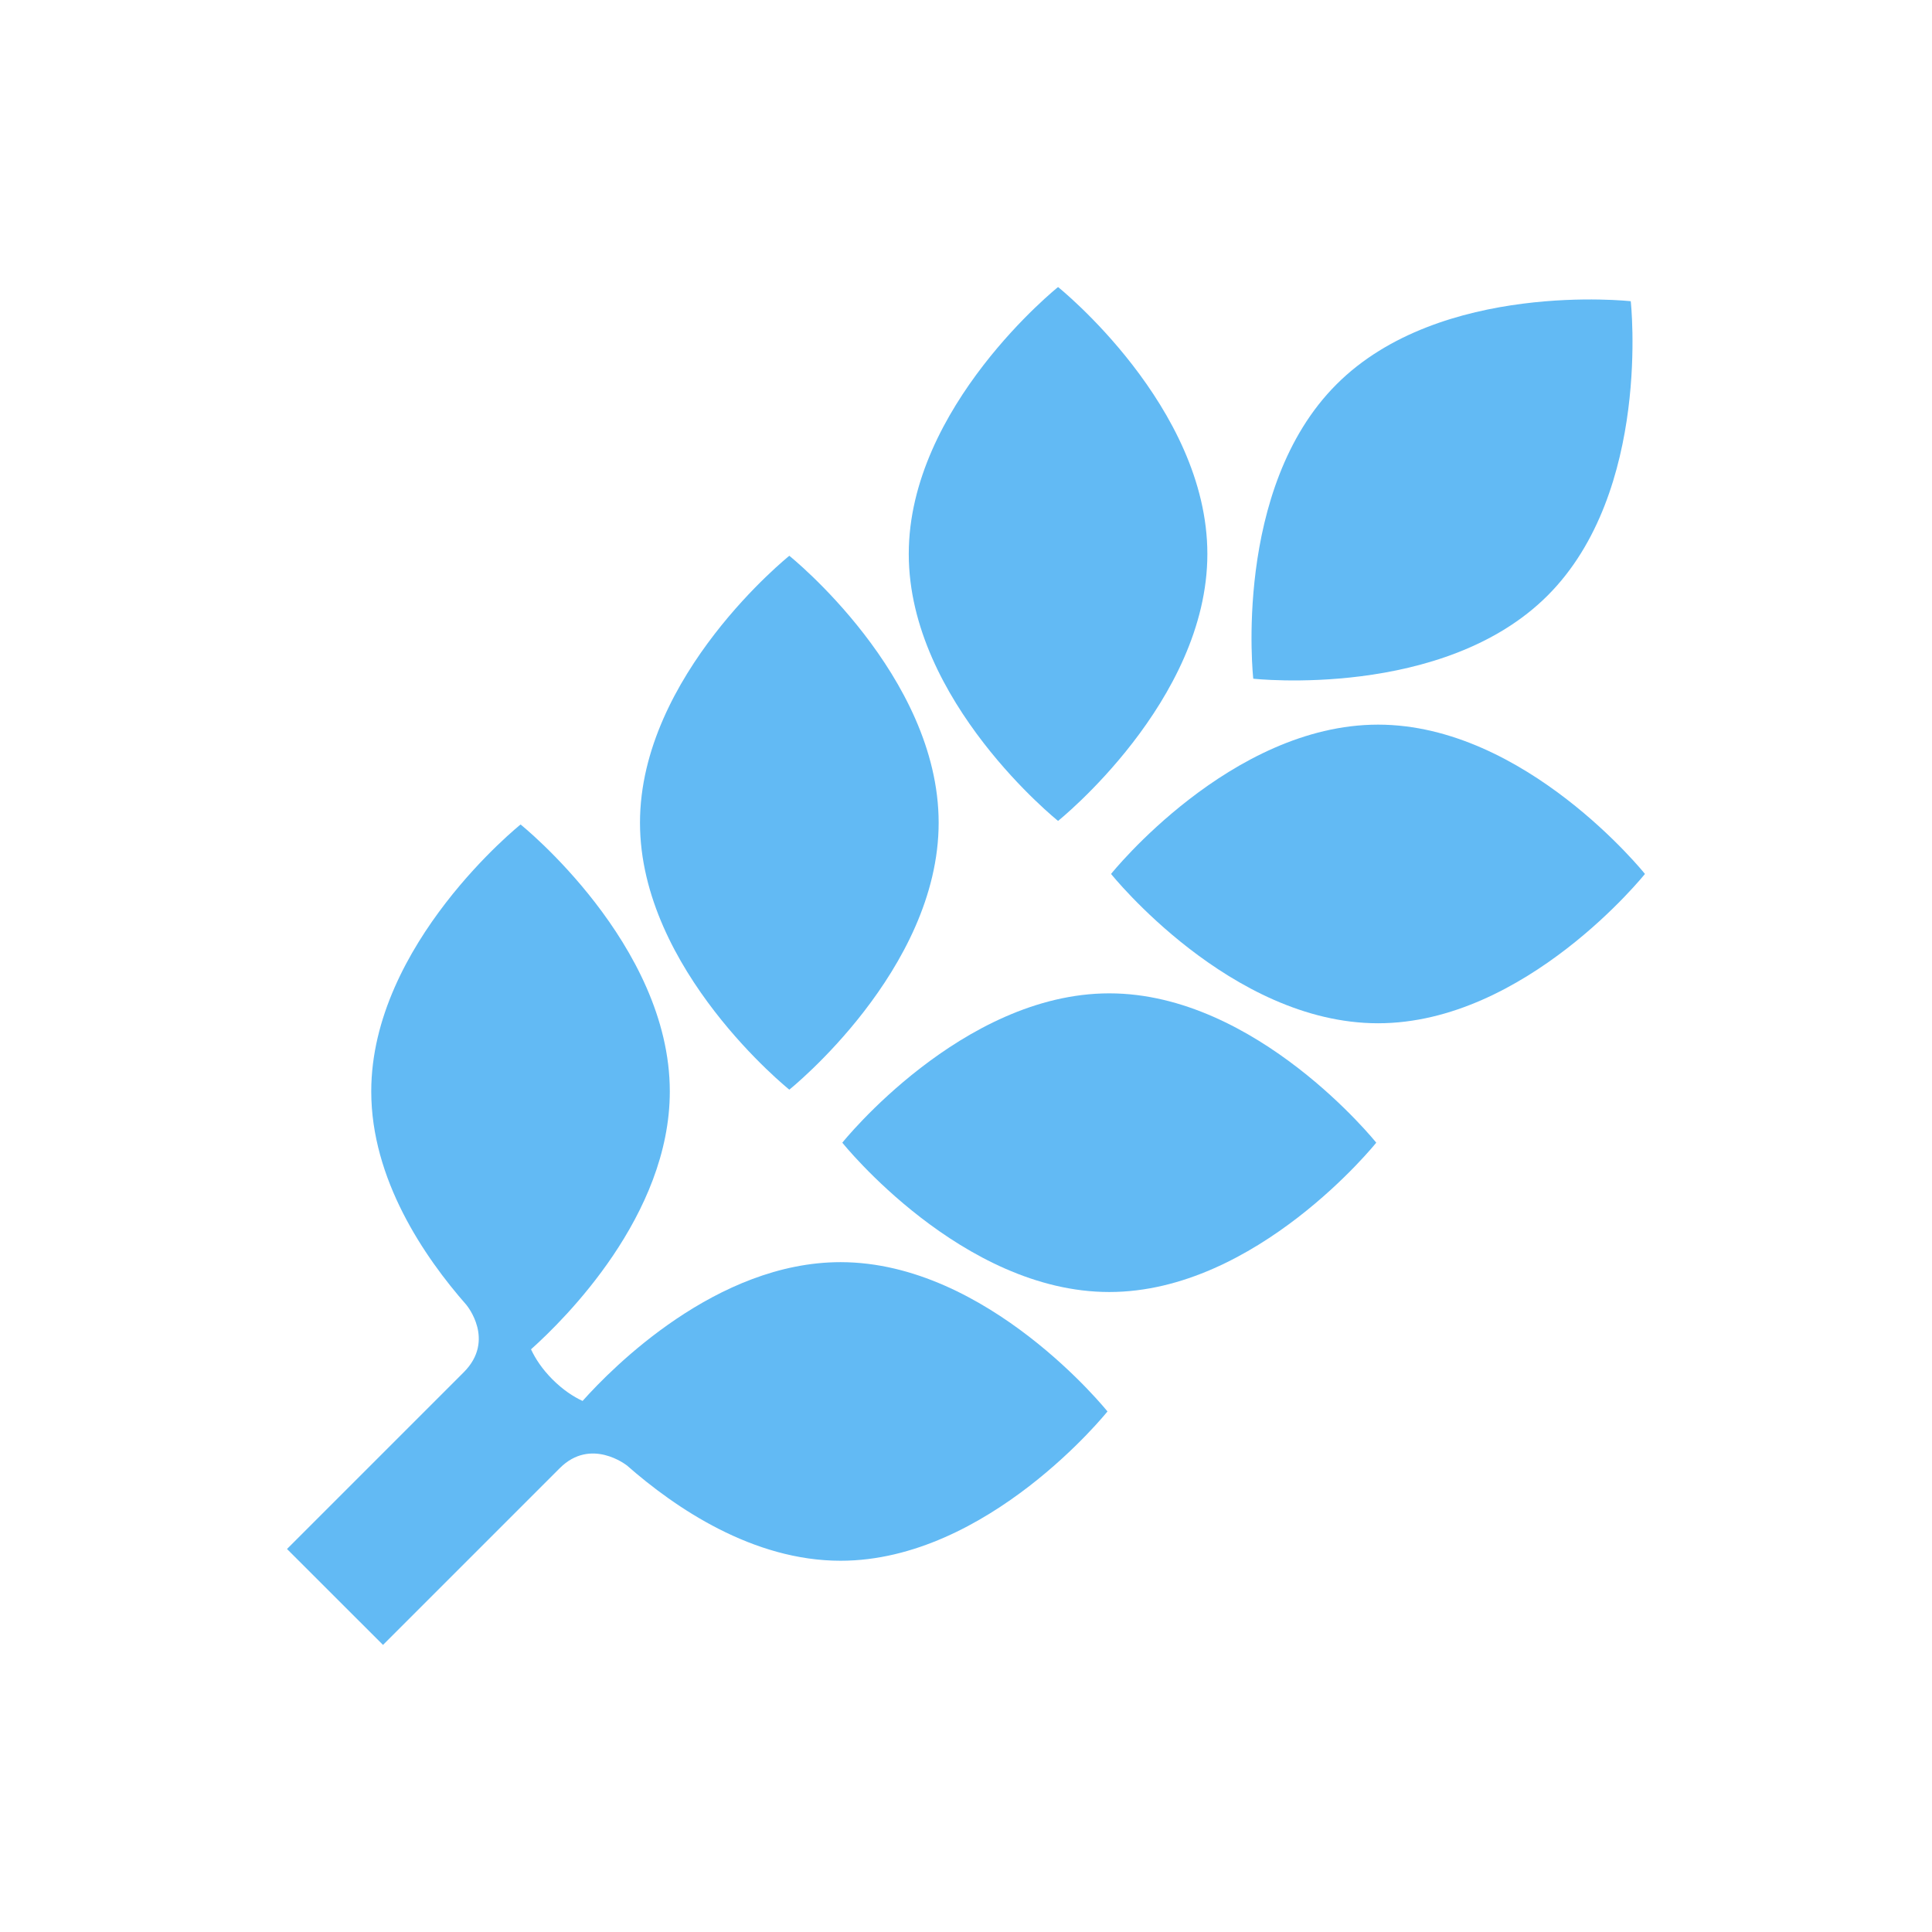 <?xml version="1.0" encoding="utf-8"?>
<!-- Generator: Adobe Illustrator 17.0.0, SVG Export Plug-In . SVG Version: 6.00 Build 0)  -->
<!DOCTYPE svg PUBLIC "-//W3C//DTD SVG 1.1//EN" "http://www.w3.org/Graphics/SVG/1.1/DTD/svg11.dtd">
<svg version="1.1" id="Layer_1" xmlns="http://www.w3.org/2000/svg" xmlns:xlink="http://www.w3.org/1999/xlink" x="0px" y="0px"
	 width="56.693px" height="56.693px" viewBox="0 0 56.693 56.693" enable-background="new 0 0 56.693 56.693" xml:space="preserve">
<g>
	<path fill="#62BAF4" d="M39.217,11.28c3.056-3.061,8.636-2.441,8.636-2.441s0.619,5.579-2.439,8.636
		c-3.059,3.059-8.638,2.441-8.638,2.441S36.158,14.339,39.217,11.28z"/>
	<path fill="#62BAF4" d="M31.048,8.423c0,0,4.381,3.507,4.381,7.833s-4.381,7.833-4.381,7.833s-4.381-3.507-4.381-7.833
		C26.666,11.93,31.048,8.423,31.048,8.423z"/>
	<path fill="#62BAF4" d="M23.162,16.309c0,0,4.382,3.507,4.382,7.833s-4.382,7.833-4.382,7.833s-4.382-3.509-4.382-7.833
		C18.78,19.816,23.162,16.309,23.162,16.309z"/>
	<path fill="#62BAF4" d="M24.666,45.799c-2.572,0-4.848-1.546-6.277-2.803v0.002c0,0-1.049-0.831-1.963,0.084
		c-0.469,0.469-5.187,5.187-5.187,5.187l-2.817-2.815c0,0,4.6-4.6,5.187-5.187c0.938-0.94,0.086-1.963,0.086-1.963h0.002
		c-1.256-1.427-2.803-3.704-2.803-6.277c0-4.326,4.382-7.833,4.382-7.833s4.379,3.507,4.379,7.833c0,3.637-3.086,6.686-4.073,7.568
		c0.128,0.272,0.32,0.571,0.631,0.884c0.313,0.311,0.611,0.504,0.882,0.631c0.882-0.988,3.933-4.073,7.57-4.073
		c4.326,0,7.833,4.381,7.833,4.381S28.992,45.799,24.666,45.799z"/>
	<path fill="#62BAF4" d="M32.552,37.913c-4.328,0.002-7.835-4.382-7.835-4.382s3.507-4.382,7.835-4.382
		c4.324,0,7.833,4.382,7.833,4.382S36.875,37.913,32.552,37.913z"/>
	<path fill="#62BAF4" d="M32.603,25.645c0,0,3.507-4.381,7.835-4.381c4.324,0,7.832,4.381,7.832,4.381s-3.507,4.382-7.833,4.382
		S32.603,25.645,32.603,25.645z"/>
</g>
</svg>
